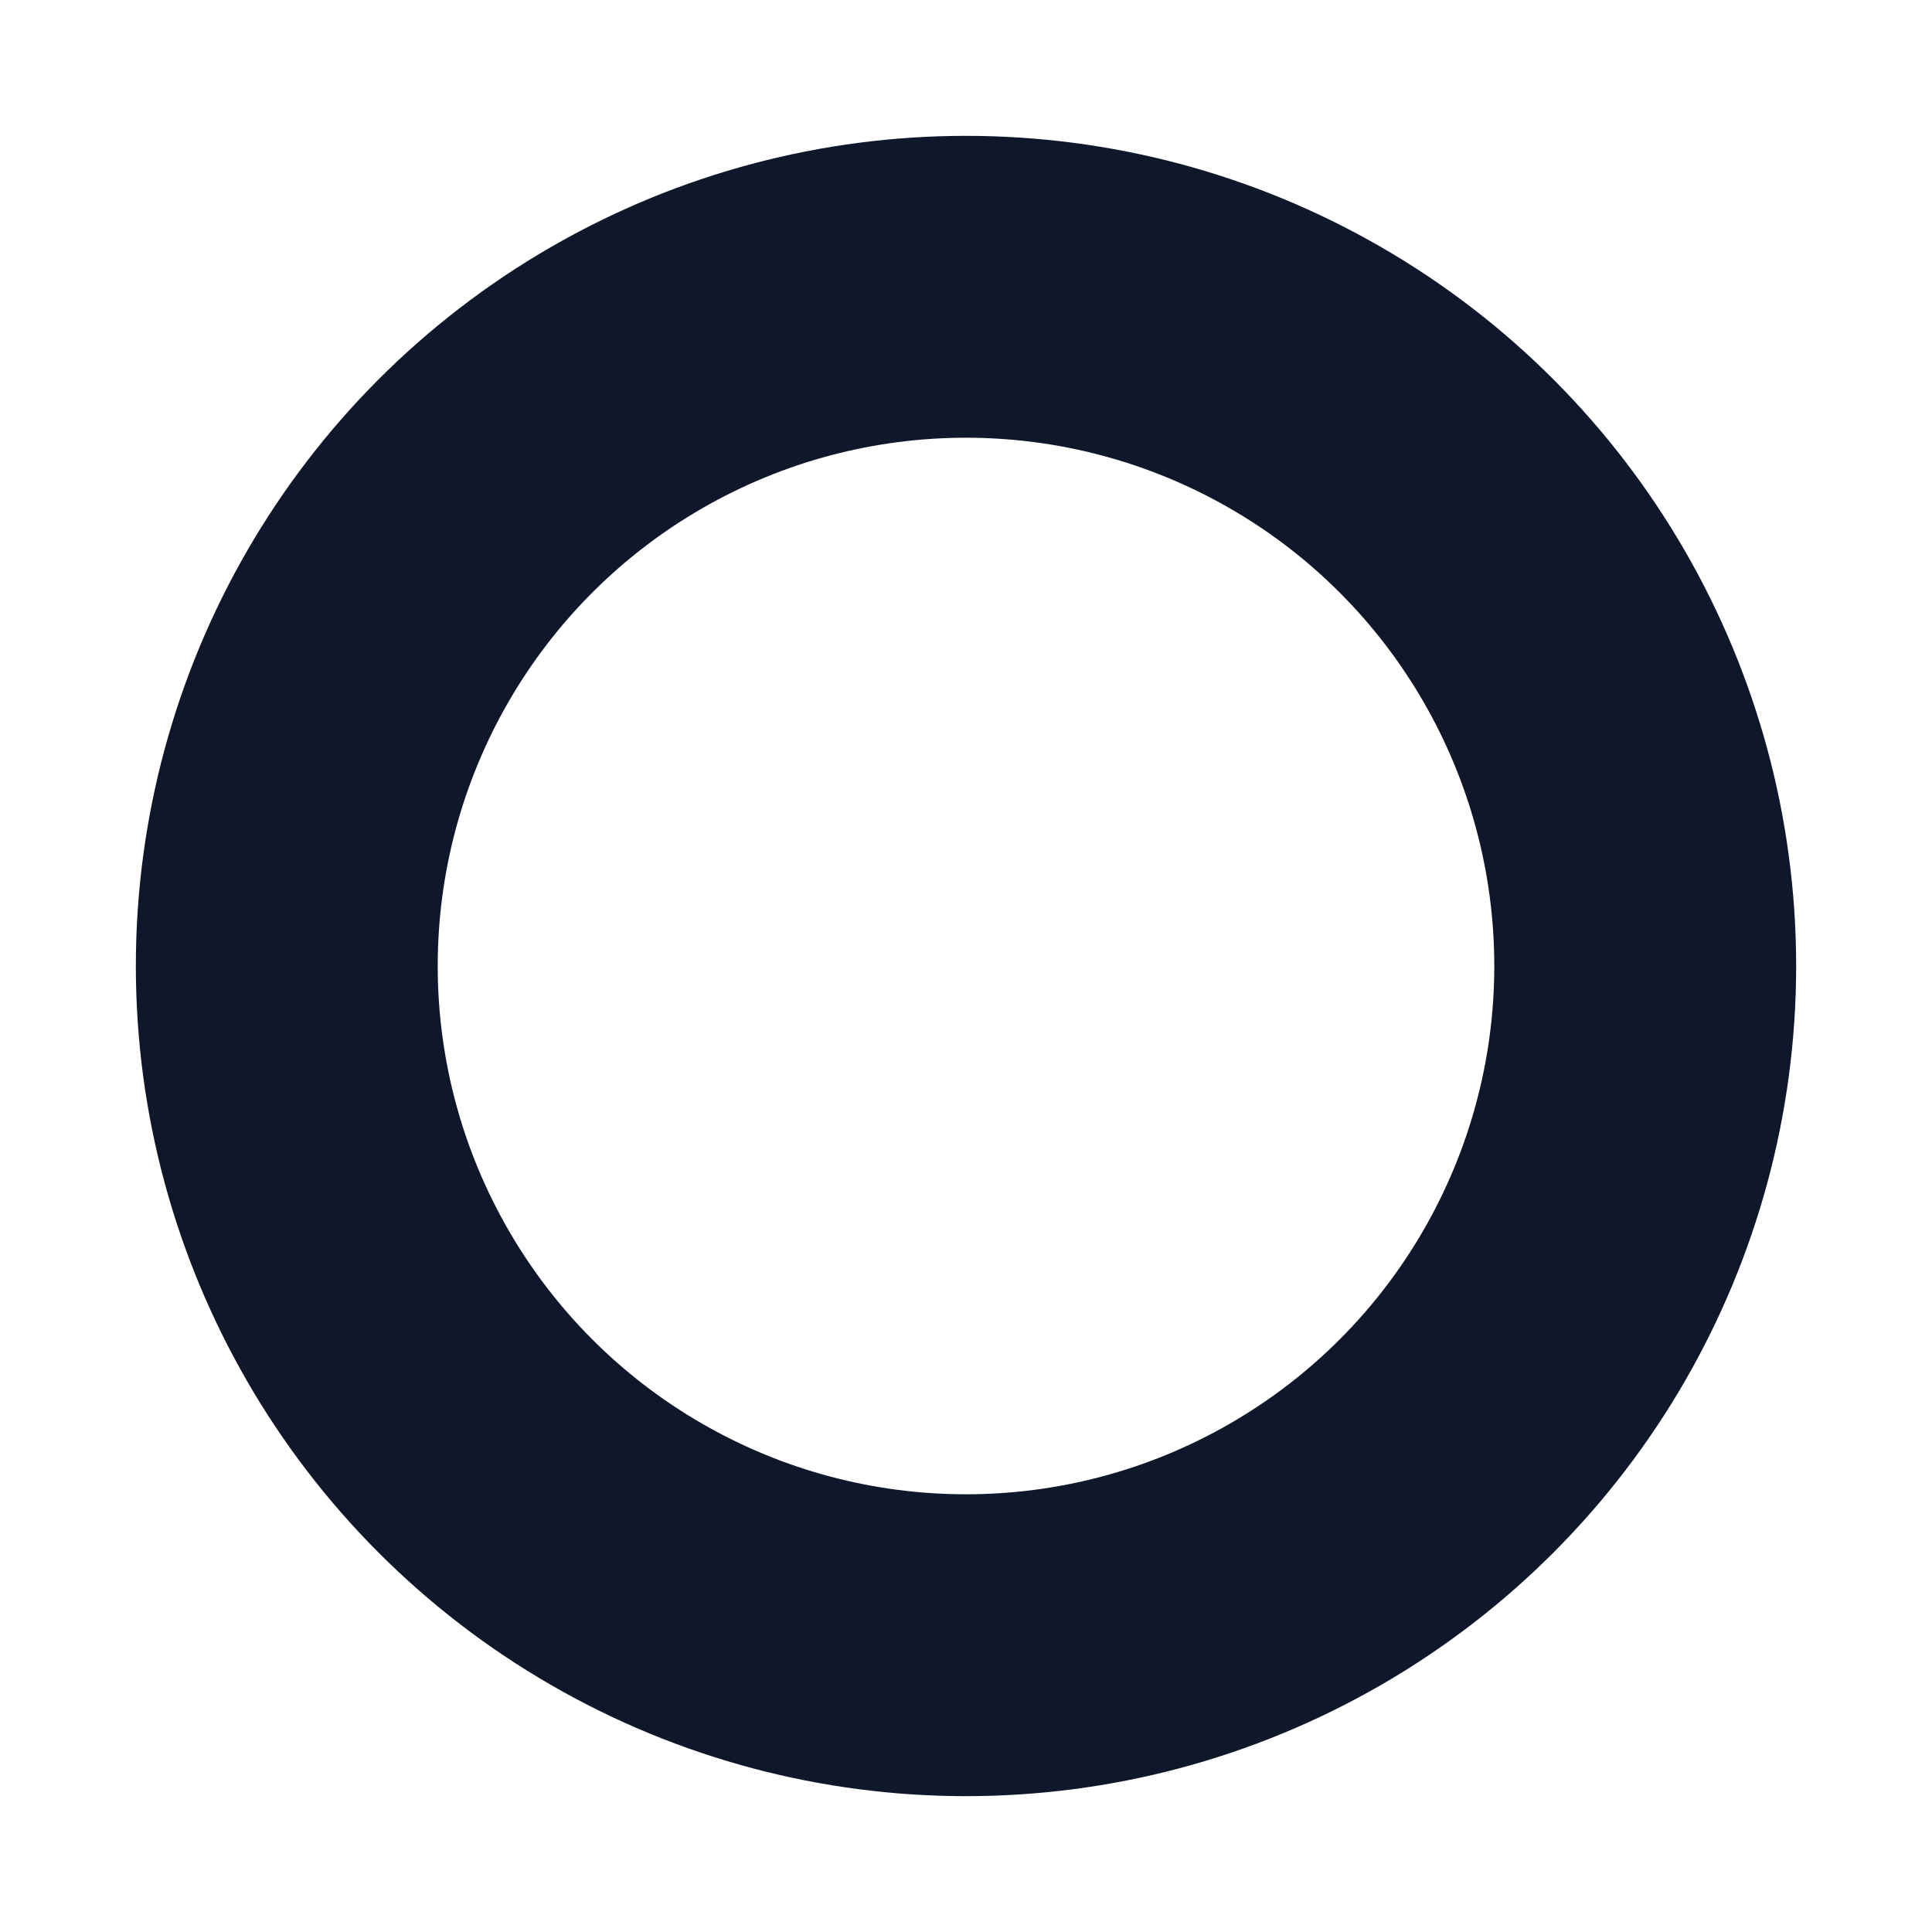 <svg xmlns="http://www.w3.org/2000/svg" width="512" height="512" viewBox="0 0 512 512">
  <defs>
    <linearGradient id="bg" x1="0" y1="0" x2="1" y2="1">
      <stop offset="0%" stop-color="#ffffff" />
      <stop offset="100%" stop-color="#ffffff" />
    </linearGradient>
  </defs>
  <rect width="512" height="512" fill="url(#bg)"/>
  <!-- Ongil monogram: bold ring 'O' in slate-900 -->
  <circle cx="256" cy="256" r="180" fill="none" stroke="#0f172a" stroke-width="80" stroke-linecap="round"/>
</svg>

